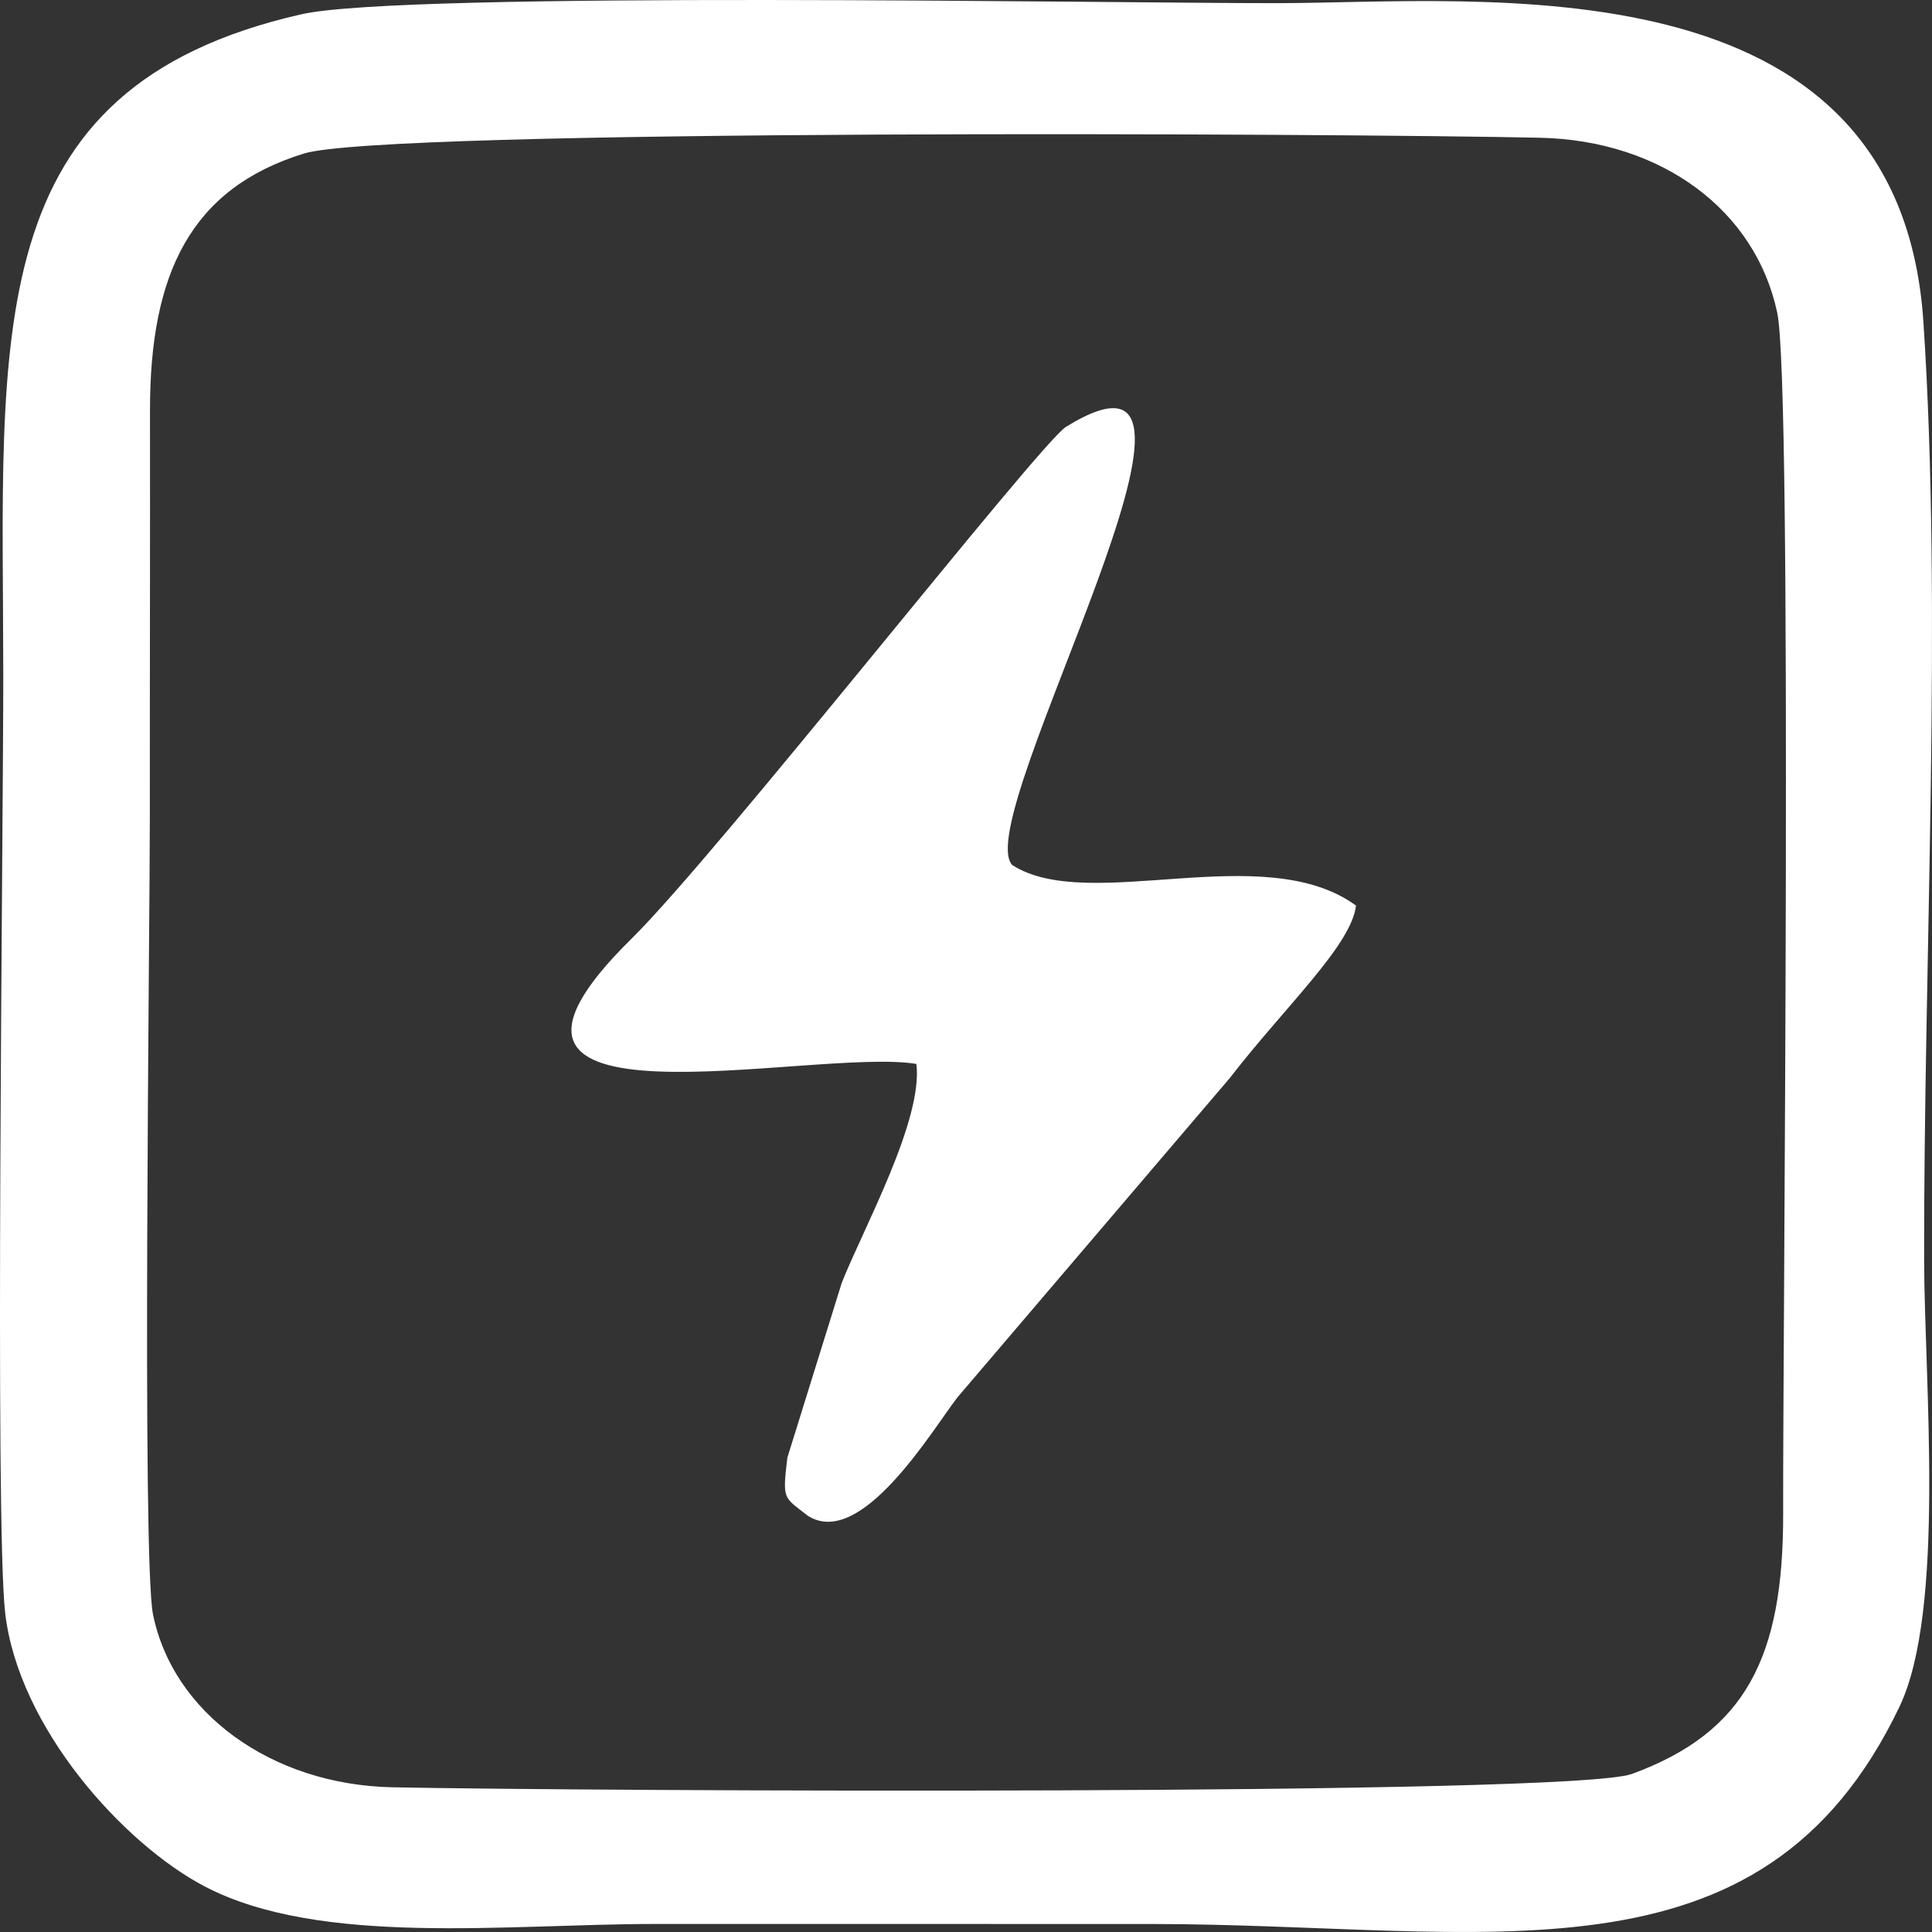 <svg width="426" height="426" viewBox="0 0 426 426" fill="none" xmlns="http://www.w3.org/2000/svg">
<rect x="0" y="0" width="426" height="426" fill="#333333" stroke="none"/>
<path fill-rule="evenodd" clip-rule="evenodd" d="M33.734 355.948C31.269 343.646 33.053 204.604 33.04 179.772C33.022 150.035 33.111 120.297 33.073 90.56C33.035 60.142 42.17 41.528 67.017 33.854C84.901 28.332 294.726 29.402 339.567 30.374C366.445 30.958 387.154 46.424 391.888 69.03C395.299 85.315 393.069 298.007 393.18 333.651C393.275 365.473 384.861 381.991 359.835 391.147C346.512 396.025 128.324 394.943 86.533 394.091C59.723 393.542 38.065 377.565 33.736 355.945L33.734 355.948ZM66.444 3.15C-5.188 19.415 0.674 73.856 0.721 148.552C0.743 182.867 -1.17 335.989 1.148 355.729C4.121 381.049 27.292 406.601 45.118 415.943C70.587 429.291 111.759 424.228 144.619 424.228C180.96 424.225 217.299 424.231 253.638 424.236C327.885 424.252 388.309 440.121 418.815 376.355C429.036 354.992 424.313 304.375 424.264 277.897C424.144 212.456 428.333 134.866 424.11 71.027C418.76 -9.787 326.684 0.656 281.471 0.697C245.519 0.729 89.156 -2.008 66.444 3.15Z" fill="white"/>
<path fill-rule="evenodd" clip-rule="evenodd" d="M202.057 234.59C203.611 246.971 190.139 271.316 185.605 282.862L173.609 321.413C172.483 330.887 172.773 329.994 178.081 334.196C189.886 341.827 205.748 315.007 211.113 308.115L271.169 237.701C283.425 221.847 297.915 208.523 299.001 199.678C278.616 184.807 240.053 201.639 223.175 190.721C213.687 180.263 278.576 67.234 235.042 94.123C229.267 97.688 158.248 188.29 139.222 207.007C93.52 251.966 179.138 230.822 202.057 234.59Z" fill="white"/>
</svg>

